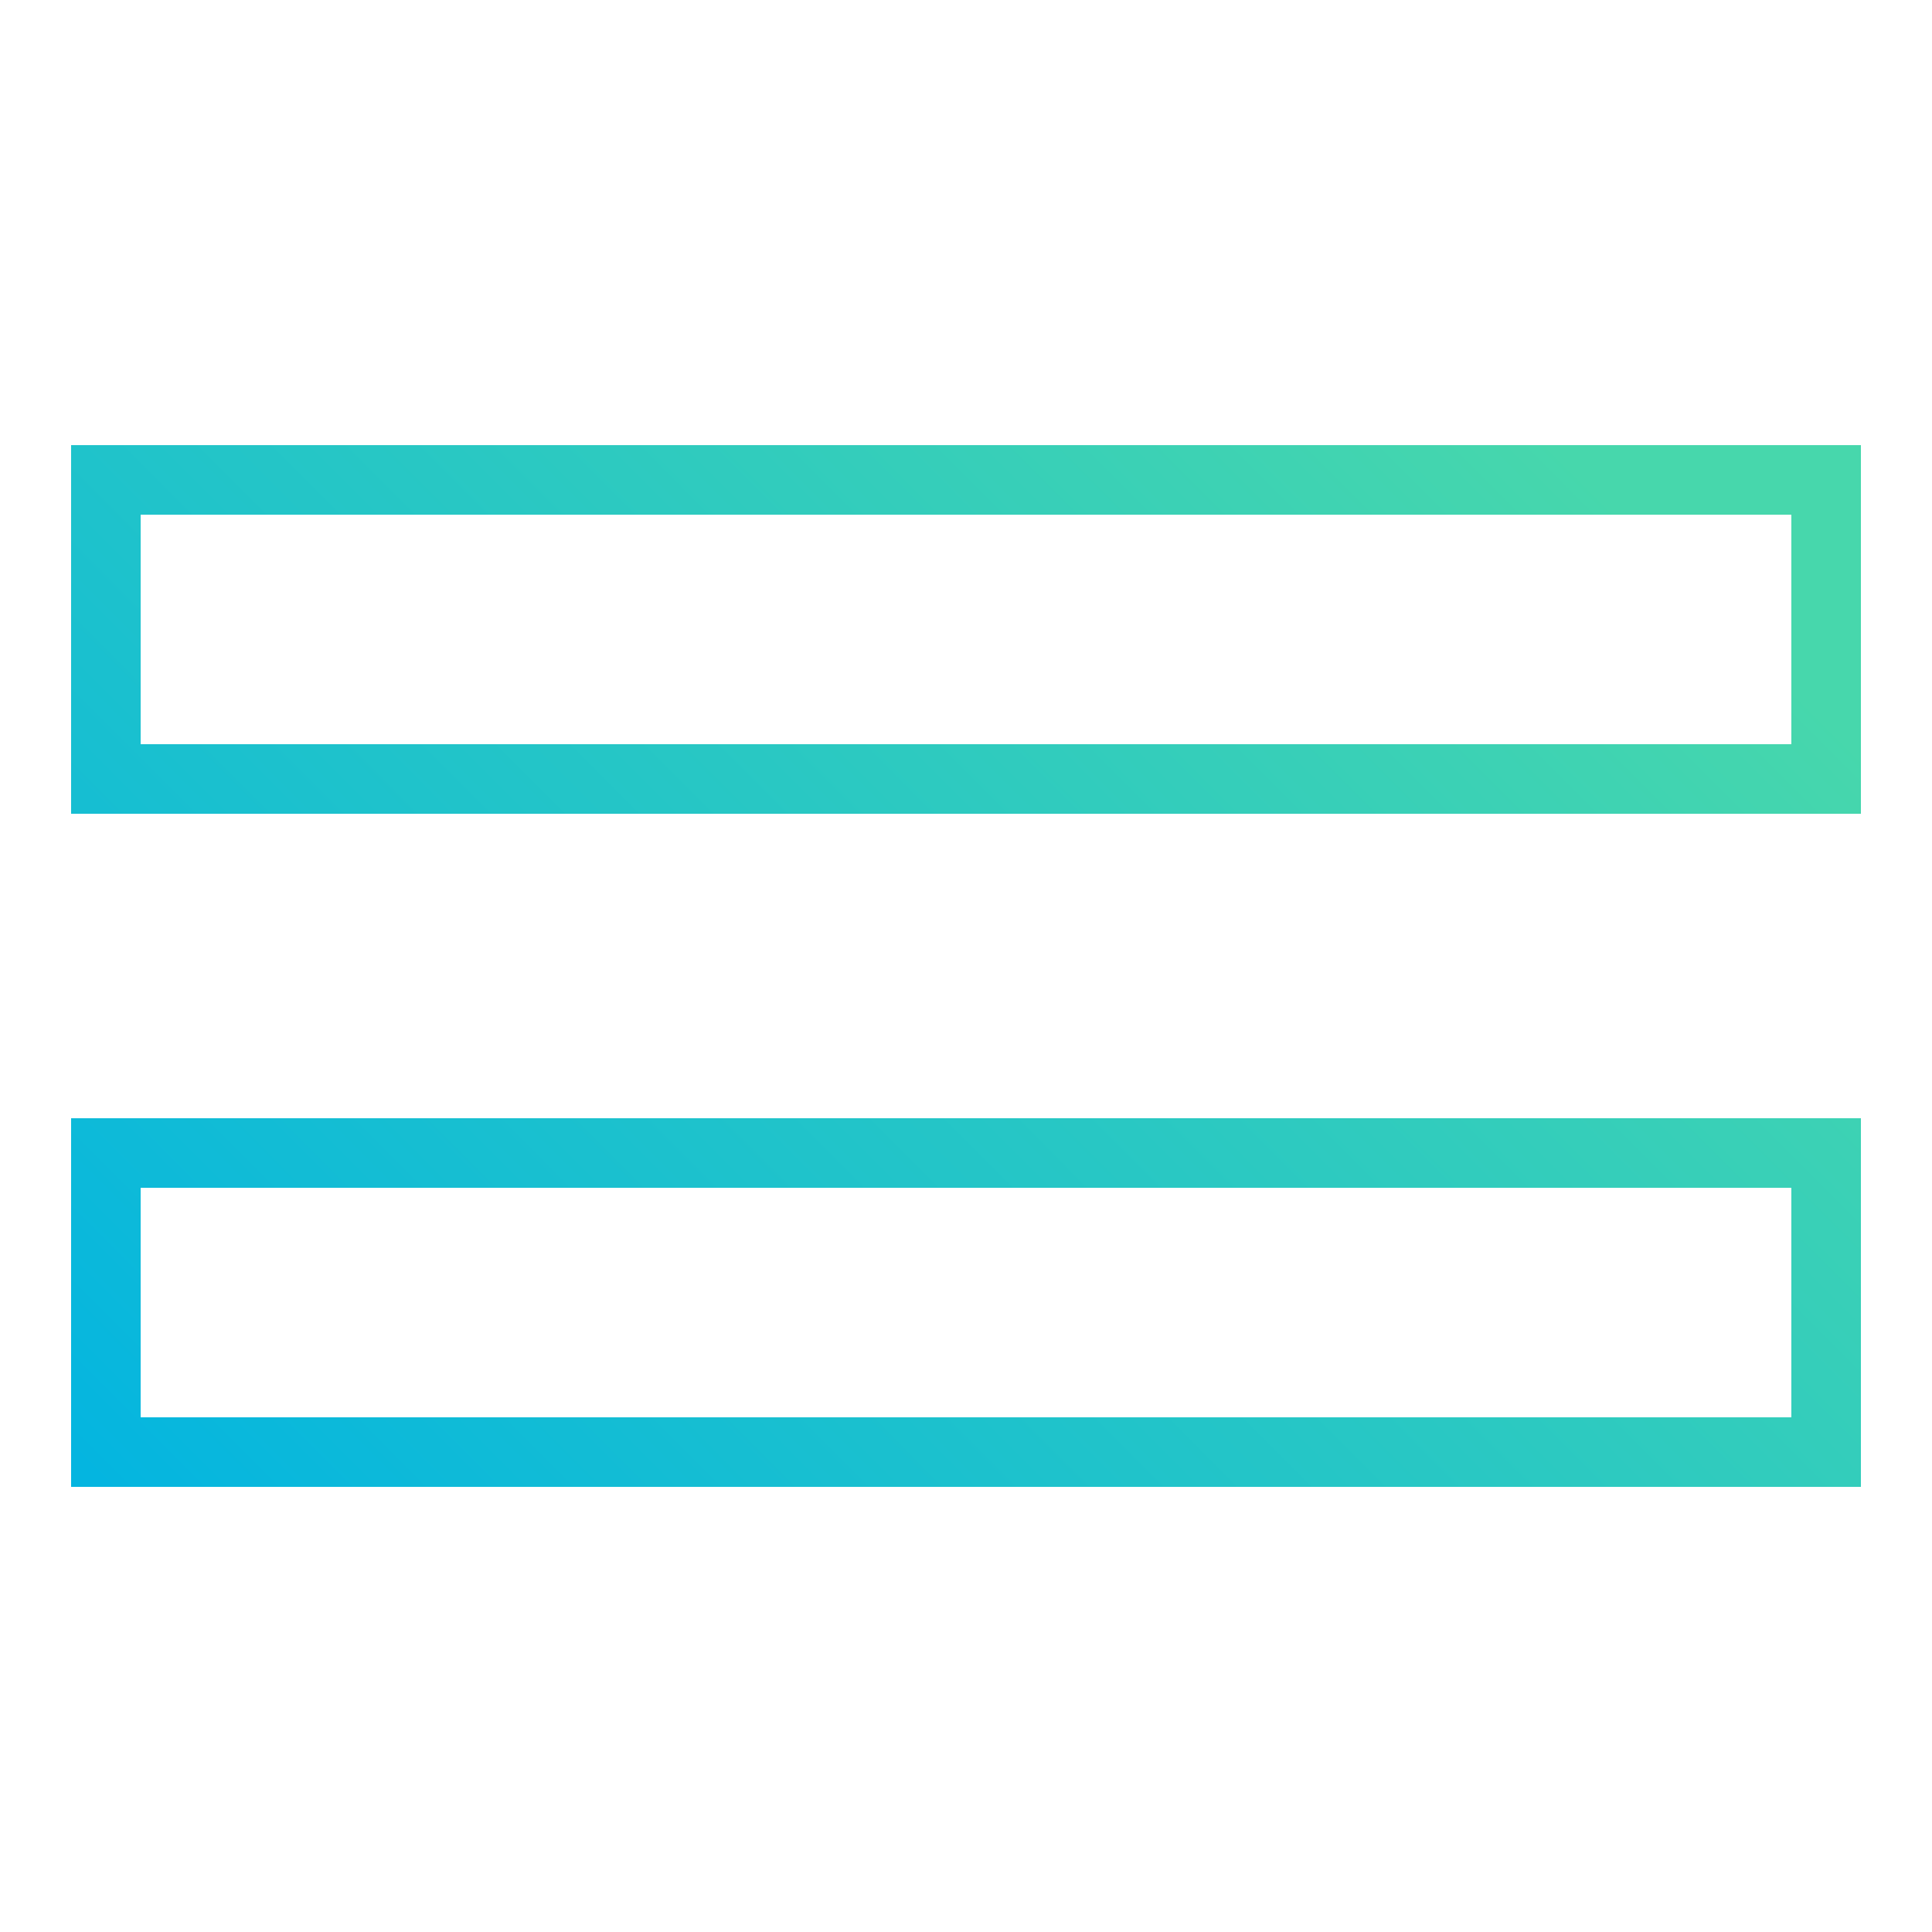 <?xml version="1.0" encoding="utf-8"?>
<!-- Generator: Adobe Illustrator 26.0.2, SVG Export Plug-In . SVG Version: 6.00 Build 0)  -->
<svg version="1.1" xmlns="http://www.w3.org/2000/svg" xmlns:xlink="http://www.w3.org/1999/xlink" x="0px" y="0px"
	 viewBox="0 0 250 250" style="enable-background:new 0 0 250 250;" xml:space="preserve">
<style type="text/css">
	.st0{display:none;}
	.st1{display:inline;}
	.st2{fill:#FFFFFF;}
	.st3{fill:#78E027;}
	.st4{fill:none;stroke:#78E027;stroke-width:5;stroke-miterlimit:10;}
	.st5{fill:url(#SVGID_1_);}
	.st6{fill:url(#SVGID_00000093148501510257510630000004063382504984178619_);}
	.st7{fill:url(#SVGID_00000016770492628503676890000001988053667459170725_);}
	.st8{fill:url(#SVGID_00000158750448403904461790000005513505192947260305_);}
	.st9{fill:url(#SVGID_00000102514838694188515050000013919576788713768585_);}
	.st10{fill:url(#SVGID_00000118370170124701551170000014103296611293873026_);}
	.st11{fill:url(#SVGID_00000063594098644759631690000002611668541890976654_);}
	.st12{fill:url(#SVGID_00000075876586220804617720000005066911119037387938_);}
	.st13{fill:url(#SVGID_00000004526636232848719420000014752076712413571228_);}
	.st14{fill:url(#SVGID_00000057828058370801271860000007658521493894356658_);}
	.st15{fill:url(#SVGID_00000144326260074677142060000014960287409710385072_);}
	.st16{fill:url(#SVGID_00000006691897181861954870000015628645967520978333_);}
	.st17{fill:url(#SVGID_00000000203903385013172560000011633382182587376531_);}
	.st18{fill:url(#SVGID_00000072278556684066076780000003559556577680778642_);}
	.st19{fill:url(#SVGID_00000115506741544627821930000008612340127412054458_);}
	.st20{fill:url(#SVGID_00000060021688176360682030000000055274377461599660_);}
	.st21{fill:url(#SVGID_00000008142193388905032200000011278381841454130853_);}
	.st22{fill:url(#SVGID_00000078736305772615052810000014270129991189897643_);}
	.st23{fill:url(#SVGID_00000075864070694569267810000012194143776051959996_);}
	.st24{fill:url(#SVGID_00000121280656295716901420000013856612229233941948_);}
	.st25{fill:url(#SVGID_00000096050874150804894000000018303187752611160462_);}
	.st26{fill:url(#SVGID_00000026123402396147105790000014900607586185190561_);}
	.st27{fill:url(#SVGID_00000065055403355881112070000004296203399465953170_);}
	.st28{fill:url(#SVGID_00000115477974774688821940000018177506670170944140_);}
	.st29{fill:url(#SVGID_00000150795706527461132550000002073780173991722422_);}
	.st30{fill:url(#SVGID_00000141427318957847678240000001170921989101174166_);}
	.st31{fill:url(#SVGID_00000119105746979125565920000012946446045021370281_);}
	.st32{fill:url(#SVGID_00000070080611719709969680000005335570548215281304_);}
	.st33{fill:url(#SVGID_00000061431267475507304780000015937693639783932555_);}
	.st34{fill:url(#SVGID_00000158020101149926604360000016307505962746859176_);}
	.st35{fill:url(#SVGID_00000036213436440059834300000017061872858293541761_);}
	.st36{fill:url(#SVGID_00000085965694629638885240000000957829781552124344_);}
	.st37{fill:url(#SVGID_00000067194292976978629830000000066197819086988714_);}
	.st38{fill:url(#SVGID_00000129191110260939447090000004836610224005578169_);}
	.st39{fill:url(#SVGID_00000080191778406021730160000003060622867368079293_);}
	.st40{fill:url(#SVGID_00000134218273990872115290000001303144103969514399_);}
	.st41{fill:url(#SVGID_00000111185464799732853430000010500676433441648028_);}
	.st42{fill:url(#SVGID_00000144297702193779223230000011573616454147904394_);}
	.st43{fill:url(#SVGID_00000106142592232595142390000011240535968450302085_);}
	.st44{fill:url(#SVGID_00000168801529757643764700000008763045807252708515_);}
	.st45{fill:url(#SVGID_00000028317468544679188030000003342486109575781803_);}
	.st46{fill:url(#SVGID_00000093870501991388601320000000397329682175682231_);}
	.st47{fill:url(#SVGID_00000123410013120115237970000003887609324647047853_);}
	.st48{fill:url(#SVGID_00000085958925093566377610000001506723574503494300_);}
	.st49{fill:url(#SVGID_00000164504750157200424770000008444429055929065397_);}
	.st50{fill:url(#SVGID_00000160907162477007814570000015272184902745958285_);}
	.st51{fill:url(#SVGID_00000132081814322465985320000010376231933147687326_);}
	.st52{fill:url(#SVGID_00000038404059363826853320000010642194906235112370_);}
	.st53{fill:url(#SVGID_00000073719541037653577000000018150577940533775799_);}
	.st54{fill:url(#SVGID_00000133517007907018210570000016751396119595545020_);}
	.st55{fill:url(#SVGID_00000026880884465076514070000009754525367201902248_);}
	.st56{fill:url(#SVGID_00000088120671632002010360000003395067698424951994_);}
	.st57{fill:url(#SVGID_00000117644254249018005660000004794843922377719709_);}
	.st58{fill:url(#SVGID_00000054948027480365695190000002022779282075475368_);}
	.st59{fill:url(#SVGID_00000060725859619982863480000016816804711906417290_);}
	.st60{fill:url(#SVGID_00000168799569723005507840000015570551549049868219_);}
	.st61{fill:url(#SVGID_00000136373366847118573770000008915841819938083237_);}
	.st62{fill:url(#SVGID_00000109741183528102389480000016469034489744729516_);}
	.st63{fill:url(#SVGID_00000181069108509609277840000005304262440963296164_);}
	.st64{fill:url(#SVGID_00000070833688358400071600000016889434662535232132_);}
	.st65{fill:url(#SVGID_00000018938324075144796300000013238987688277966757_);}
	.st66{fill:url(#SVGID_00000155105096392757604570000002762494621845879740_);}
	.st67{fill:url(#SVGID_00000080185850529803408190000010544523231588623025_);}
	.st68{fill:none;}
	.st69{fill:url(#SVGID_00000101812313069367685280000004228611616077972877_);}
	.st70{fill:url(#SVGID_00000049184844909692275380000001363243153295867009_);}
	.st71{fill:url(#SVGID_00000171710672764370791980000012862124493044964762_);}
	.st72{fill:url(#SVGID_00000182492786416445364690000016252993978519826589_);}
	.st73{fill:url(#SVGID_00000058563161396101438850000013168405197417921952_);}
	.st74{fill:#00B3E3;}
	.st75{fill:#47D7AC;}
	.st76{fill:url(#SVGID_00000079474573266271862150000008499575785476267198_);}
	.st77{fill:url(#SVGID_00000132048124873157100840000016331922861846081162_);}
	.st78{fill:url(#SVGID_00000123412118597769778450000004999634072366775467_);}
	.st79{fill:url(#SVGID_00000100365999157870915770000008119771021164442013_);}
	.st80{fill:url(#SVGID_00000003072015565686690140000005792873411315876760_);}
	.st81{fill:url(#SVGID_00000029733547945606696180000011228676871920575889_);}
	.st82{fill:url(#SVGID_00000015344516857473114240000013066818378904485004_);}
	.st83{fill:url(#SVGID_00000003086153685861251860000009411084717698404749_);}
	.st84{fill:url(#SVGID_00000140008745175868298680000011790054684278216882_);}
	.st85{fill:url(#SVGID_00000151512725102240799140000016574940472309835913_);}
	.st86{fill:url(#SVGID_00000010279586457956777970000008658433487466320299_);}
	.st87{fill:url(#SVGID_00000101070677241456007040000015217287790030360484_);}
	.st88{fill:url(#SVGID_00000115491485662830661650000002907305542942141583_);}
	.st89{fill:url(#SVGID_00000066477947327688668200000006368426140896793228_);}
	.st90{fill:url(#SVGID_00000013194440146920564540000016002750376430965149_);}
	.st91{fill:url(#SVGID_00000140708666998115733610000008976487180114917278_);}
	.st92{fill:url(#SVGID_00000051383585044568317190000008134181492967456954_);}
	.st93{fill:url(#SVGID_00000133495561217739872160000008310873388897859229_);}
	.st94{fill:url(#SVGID_00000066509829284580830630000002599716232232103042_);}
	.st95{fill:url(#SVGID_00000183218958178840253140000016810381090672165792_);}
</style>
<g id="Layer_2" class="st0">
</g>
<g id="Layer_1">
	<g>
		<linearGradient id="SVGID_1_" gradientUnits="userSpaceOnUse" x1="-21.064" y1="227.315" x2="224.66" y2="-18.079">
			<stop  offset="0.1" style="stop-color:#00B3E3"/>
			<stop  offset="0.8" style="stop-color:#47D7AC"/>
		</linearGradient>
		<path class="st5" d="M240.8,105.3H9.2V57.6h231.6V105.3z M18.2,96.3h213.6V66.6H18.2V96.3z"/>
		
			<linearGradient id="SVGID_00000145021924164837976260000016664336348916165030_" gradientUnits="userSpaceOnUse" x1="22.489" y1="270.926" x2="268.213" y2="25.532">
			<stop  offset="0.1" style="stop-color:#00B3E3"/>
			<stop  offset="0.8" style="stop-color:#47D7AC"/>
		</linearGradient>
		<path style="fill:url(#SVGID_00000145021924164837976260000016664336348916165030_);" d="M240.8,192.4H9.2v-47.7h231.6V192.4z
			 M18.2,183.4h213.6v-29.7H18.2V183.4z"/>
	</g>
</g>
</svg>
